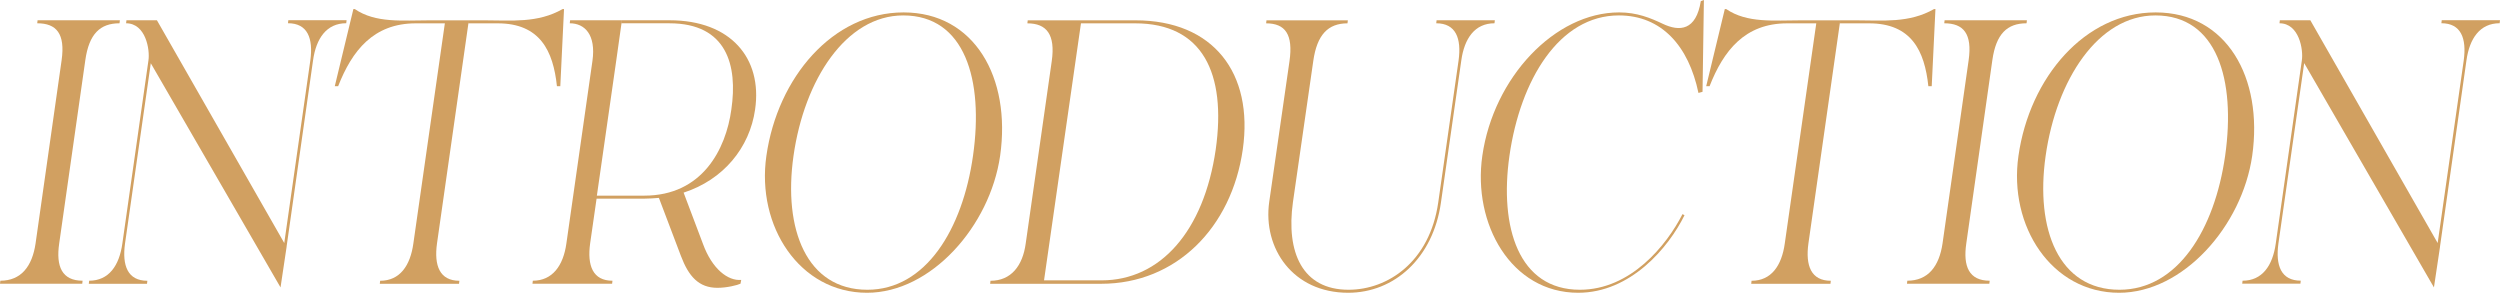 <?xml version="1.0" encoding="UTF-8"?>
<svg id="_レイヤー_2" data-name="レイヤー 2" xmlns="http://www.w3.org/2000/svg" viewBox="0 0 423.12 49.55">
  <defs>
    <style>
      .cls-1 {
        isolation: isolate;
      }

      .cls-2 {
        fill: #d1a061;
        stroke-width: 0px;
      }
    </style>
  </defs>
  <g id="_レイヤー_1-2" data-name="レイヤー 1">
    <g class="cls-1">
      <path class="cls-2" d="m0,48.02l.06-.51c3.5,0,5.39-2.42,5.96-6.31l4.41-31.02c.63-4.46-.86-6.24-4.13-6.24l.06-.51h13.93l-.06.51c-3.27,0-5.16,1.78-5.79,6.24l-4.42,31.02c-.57,3.89.46,6.31,3.96,6.31l-.06.51H0Z"/>
      <path class="cls-2" d="m15.03,48.02l.06-.51c3.33,0,5.1-2.55,5.62-6.31l4.41-30.95c.29-1.85-.46-6.31-3.78-6.31l.06-.51h5.16l21.55,37.7,4.41-30.89c.52-3.76-.46-6.31-3.78-6.31l.06-.51h9.86l-.06.51c-3.32,0-5.1,2.55-5.62,6.31l-4.47,31.46v.06l-1.03,6.88L25.52,10.7l-4.36,30.51c-.52,3.76.46,6.31,3.78,6.31l-.06.51h-9.86Z"/>
      <path class="cls-2" d="m79.35,3.44l-5.39,37.77c-.52,3.76.46,6.31,3.79,6.31l-.06.51h-13.41l.06-.51c3.33,0,5.1-2.55,5.62-6.31l5.33-37.26h-4.93c-7.17,0-10.78,4.65-13.13,10.64h-.57l3.15-13.06h.23c3.55,2.42,8.08,1.91,12.67,1.91h6.65Zm-.06.51l.06-.51h2.64c4.59,0,9,.51,13.24-1.91h.23l-.63,13.06h-.57c-.63-5.99-2.87-10.64-10.03-10.64h-4.93Z"/>
      <path class="cls-2" d="m90.12,48.02l.06-.51c3.32,0,5.16-2.55,5.68-6.31l4.41-30.89c.63-4.46-1.32-6.37-3.84-6.37l.06-.51h8.77l-.97,6.88-3.27,22.8h8.03c9.8,0,13.81-7.83,14.73-14.59,1.09-7.45-.75-14.58-10.49-14.58h-8.08l.06-.51h8.08c10.32,0,15.71,6.43,14.45,15.09-.92,6.5-5.39,11.91-12.1,14.08l3.27,8.66c1.55,4.27,4.24,6.31,6.48,6.11l-.12.64c-.52.25-2.29.7-3.9.7-3.15,0-4.87-1.91-6.19-5.41l-3.72-9.81c-.8.06-1.66.13-2.52.13h-8.03l-1.09,7.58c-.52,3.76.46,6.31,3.78,6.31l-.06.51h-13.47Z"/>
      <path class="cls-2" d="m169.27,26.37c-1.72,11.91-11.7,23.18-22.53,23.18-11.41,0-18.75-11.27-17.03-23.18,1.89-13.25,11.24-24.27,23.22-24.27s18.23,11.02,16.34,24.27Zm-22.47,22.67c9.86,0,16.11-10.19,17.88-22.67,1.84-12.87-1.38-23.76-11.81-23.76-9.69,0-16.74,10.89-18.57,23.76-1.78,12.48,2.24,22.67,12.5,22.67Z"/>
      <path class="cls-2" d="m192.17,3.44c13.19,0,20.01,8.92,18.17,21.85-1.89,13.25-11.29,22.74-23.96,22.74h-18.8l.06-.51c3.5,0,5.45-2.55,5.96-6.31l4.41-30.89c.63-4.46-.86-6.37-4.13-6.37l.06-.51h18.23Zm-15.48,44.01h9.75c9.92,0,17.31-8.28,19.32-22.16,1.83-12.93-2.24-21.34-13.64-21.34h-9.17l-6.25,43.5Z"/>
      <path class="cls-2" d="m214.36,3.44h13.76l-.06.51c-3.27,0-5.16,1.91-5.79,6.37l-3.44,23.88c-1.2,8.53,1.61,14.84,9.4,14.84,6.71,0,13.76-4.78,15.19-14.78l3.44-24.01c.52-3.76-.46-6.31-3.78-6.31l.06-.51h9.86l-.06.51c-3.33,0-5.1,2.55-5.62,6.31l-3.44,24.01c-1.32,9.43-7.91,15.29-15.71,15.29-9.35,0-14.45-7.52-13.36-15.35l3.44-23.88c.63-4.46-.69-6.37-3.96-6.37l.06-.51Z"/>
      <path class="cls-2" d="m274.04,2.1c3.04,0,5.33.96,7.34,1.91,2.92,1.4,5.68,1.15,6.48-3.82l.52-.19-.23,15.54-.69.19c-1.66-7.96-6.25-13.12-13.47-13.12-10.09,0-16.68,10.89-18.52,23.76-1.72,12.1,1.55,22.67,11.92,22.67,8.6,0,14.68-7.52,17.37-12.8l.34.19c-2.7,5.48-9.12,13.12-18,13.12-11.35,0-17.88-11.66-16.22-23.18,1.89-13.25,12.27-24.27,23.16-24.27Z"/>
      <path class="cls-2" d="m311.46,3.44l-5.39,37.77c-.52,3.76.46,6.31,3.79,6.31l-.06.51h-13.41l.06-.51c3.33,0,5.1-2.55,5.62-6.31l5.33-37.26h-4.93c-7.17,0-10.78,4.65-13.13,10.64h-.57l3.15-13.06h.23c3.55,2.42,8.08,1.91,12.67,1.91h6.65Zm-.06.51l.06-.51h2.64c4.59,0,9,.51,13.24-1.91h.23l-.63,13.06h-.57c-.63-5.99-2.87-10.64-10.03-10.64h-4.93Z"/>
      <path class="cls-2" d="m322.75,48.02l.06-.51c3.5,0,5.39-2.42,5.96-6.31l4.42-31.02c.63-4.46-.86-6.24-4.13-6.24l.06-.51h13.93l-.06.51c-3.27,0-5.16,1.78-5.79,6.24l-4.41,31.02c-.57,3.89.46,6.31,3.96,6.31l-.06.51h-13.93Z"/>
      <path class="cls-2" d="m381.18,26.37c-1.72,11.91-11.7,23.18-22.53,23.18-11.41,0-18.75-11.27-17.03-23.18,1.89-13.25,11.24-24.27,23.22-24.27s18.23,11.02,16.34,24.27Zm-22.47,22.67c9.86,0,16.11-10.19,17.89-22.67,1.83-12.87-1.38-23.76-11.81-23.76-9.69,0-16.74,10.89-18.57,23.76-1.78,12.48,2.23,22.67,12.5,22.67Z"/>
      <path class="cls-2" d="m379.49,48.02l.06-.51c3.33,0,5.1-2.55,5.62-6.31l4.41-30.95c.29-1.85-.46-6.31-3.78-6.31l.06-.51h5.16l21.55,37.7,4.41-30.89c.52-3.76-.46-6.31-3.78-6.31l.06-.51h9.86l-.06.51c-3.32,0-5.1,2.55-5.62,6.31l-4.47,31.46v.06l-1.03,6.88-21.96-37.96-4.36,30.51c-.52,3.76.46,6.31,3.78,6.31l-.06.51h-9.86Z"/>
    </g>
  </g>
</svg>